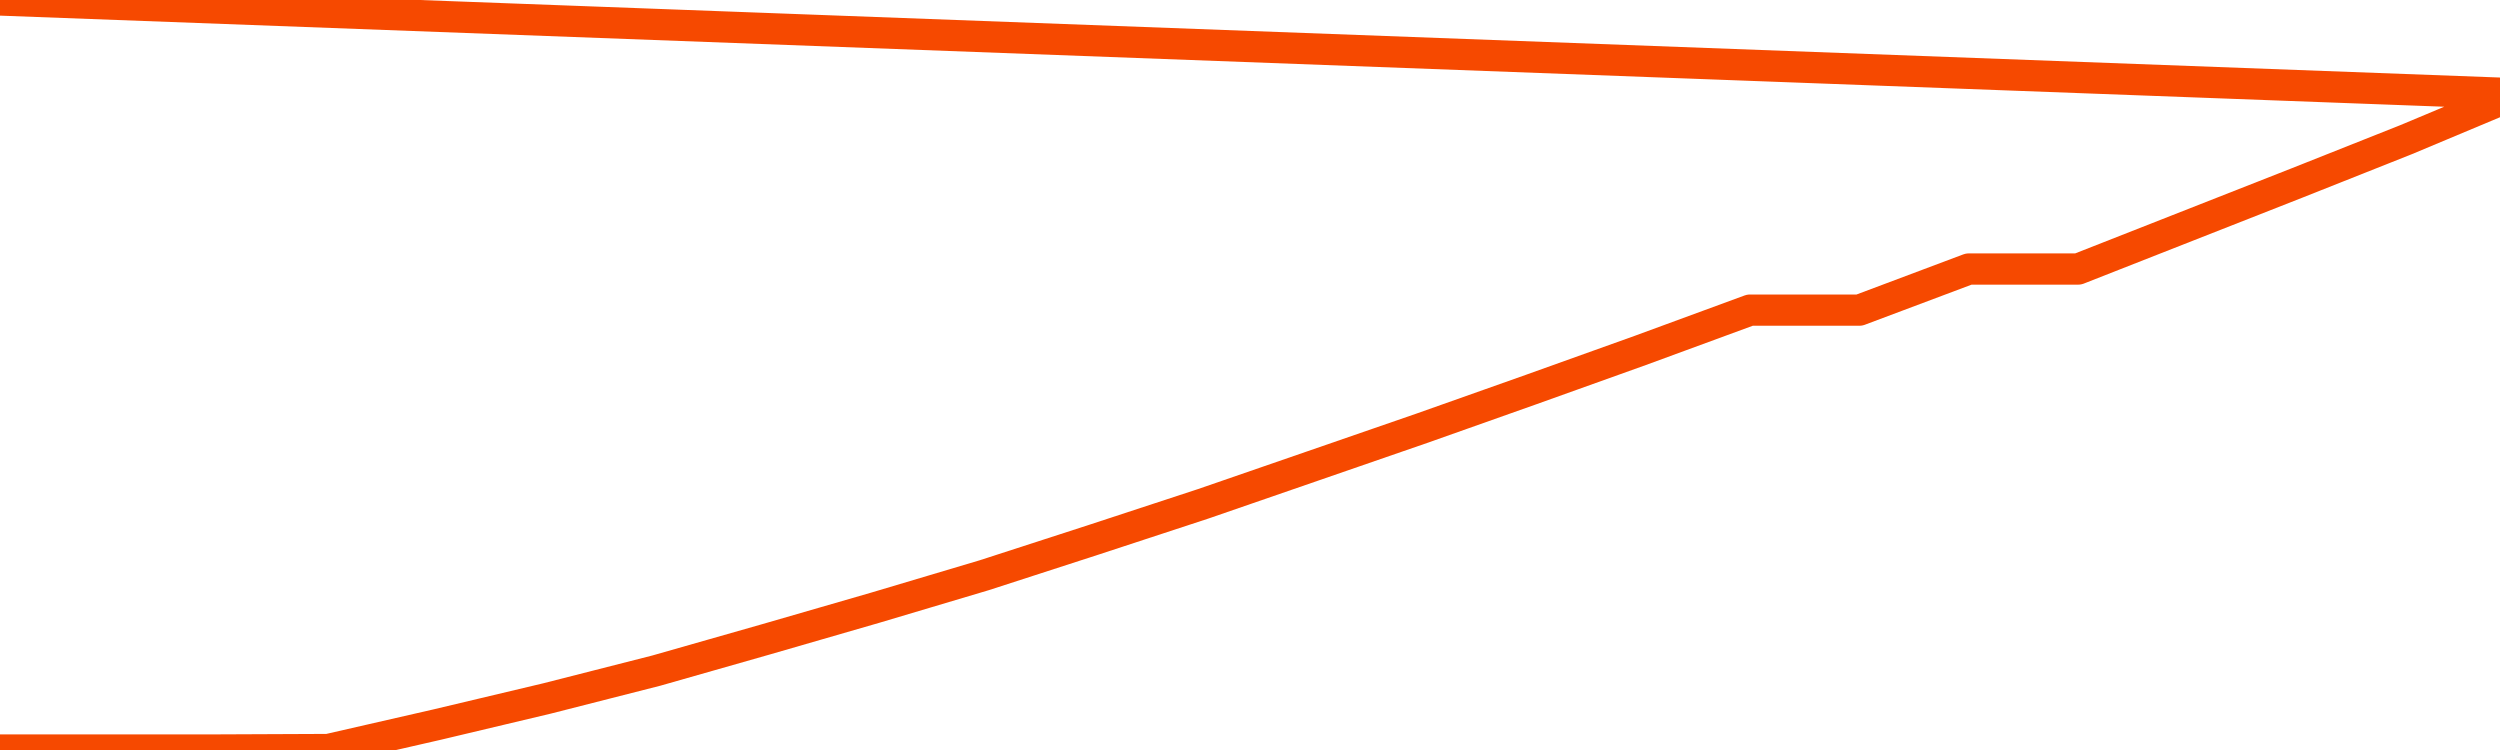       <svg
        version="1.1"
        xmlns="http://www.w3.org/2000/svg"
        width="80"
        height="24"
        viewBox="0 0 80 24">
        <path
          fill="url(#gradient)"
          fill-opacity="0.56"
          stroke="none"
          d="M 0,26 0.0,24.0 3.5,24.0 7.0,24.0 10.5,23.985 14.0,23.184 17.5,22.352 21.0,21.46 24.5,20.462 28.0,19.449 31.5,18.406 35.0,17.272 38.5,16.123 42.0,14.914 45.5,13.704 49.0,12.464 52.5,11.21 56.0,9.924 59.5,9.924 63.0,8.609 66.5,8.609 70.0,7.233 73.5,5.857 77.0,4.467 80.5,3.0 82,26 Z"
        />
        <path
          fill="none"
          stroke="#F64900"
          stroke-width="1"
          stroke-linejoin="round"
          stroke-linecap="round"
          d="M 0.0,24.0 3.5,24.0 7.0,24.0 10.5,23.985 14.0,23.184 17.5,22.352 21.0,21.46 24.5,20.462 28.0,19.449 31.5,18.406 35.0,17.272 38.5,16.123 42.0,14.914 45.5,13.704 49.0,12.464 52.5,11.21 56.0,9.924 59.5,9.924 63.0,8.609 66.5,8.609 70.0,7.233 73.5,5.857 77.0,4.467 80.5,3.0.join(' ') }"
        />
      </svg>
